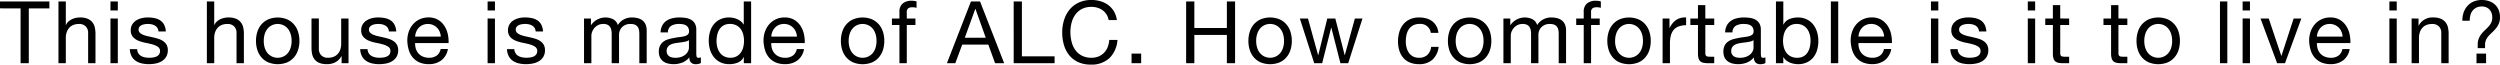 <svg xmlns="http://www.w3.org/2000/svg" width="404.698" height="10.458" viewBox="0 0 404.698 10.458" preserveAspectRatio="xMinYMid meet">
    <path id="パス_2254" data-name="パス 2254" d="M3.36,4.124V13H4.69V4.124H8.022V3H.028v1.12ZM9.492,3V13h1.19V8.912a2.932,2.932,0,0,1,.133-.9,2.051,2.051,0,0,1,.4-.721,1.772,1.772,0,0,1,.665-.476,2.425,2.425,0,0,1,.945-.168,1.457,1.457,0,0,1,1.078.392A1.438,1.438,0,0,1,14.294,8.1V13h1.19V8.24a4.479,4.479,0,0,0-.119-1.071,2.028,2.028,0,0,0-.413-.833,1.956,1.956,0,0,0-.77-.546,3.141,3.141,0,0,0-1.19-.2,3.323,3.323,0,0,0-.665.07,2.941,2.941,0,0,0-.658.217,2.228,2.228,0,0,0-.567.378,1.583,1.583,0,0,0-.392.567h-.028V3ZM19.1,4.46V3h-1.19V4.46Zm-1.19,1.3V13H19.1V5.762Zm4.326,4.956h-1.19a2.619,2.619,0,0,0,.28,1.141,2.106,2.106,0,0,0,.672.756,2.816,2.816,0,0,0,.966.413,5.092,5.092,0,0,0,1.148.126,5.88,5.88,0,0,0,1.1-.105,2.985,2.985,0,0,0,.994-.371,2.134,2.134,0,0,0,.714-.7,2.016,2.016,0,0,0,.273-1.092,1.707,1.707,0,0,0-.2-.868,1.812,1.812,0,0,0-.532-.581,2.853,2.853,0,0,0-.756-.371,8.935,8.935,0,0,0-.875-.238q-.42-.1-.84-.189a4.846,4.846,0,0,1-.756-.224,1.732,1.732,0,0,1-.553-.336.67.67,0,0,1-.217-.511.706.706,0,0,1,.14-.455,1,1,0,0,1,.364-.28,1.815,1.815,0,0,1,.5-.147A3.541,3.541,0,0,1,24,6.644a2.7,2.7,0,0,1,.581.063,1.781,1.781,0,0,1,.525.2,1.192,1.192,0,0,1,.392.371,1.2,1.2,0,0,1,.182.581h1.19a2.658,2.658,0,0,0-.28-1.1,1.884,1.884,0,0,0-.637-.7,2.624,2.624,0,0,0-.917-.364A5.715,5.715,0,0,0,23.9,5.594a4,4,0,0,0-.959.119,2.892,2.892,0,0,0-.868.364,2,2,0,0,0-.63.637,1.734,1.734,0,0,0-.245.938,1.583,1.583,0,0,0,.35,1.092,2.362,2.362,0,0,0,.875.609,5.92,5.92,0,0,0,1.141.336q.616.119,1.141.266a2.978,2.978,0,0,1,.875.385.792.792,0,0,1,.35.7.877.877,0,0,1-.168.553,1.065,1.065,0,0,1-.427.329,2.156,2.156,0,0,1-.567.154,4.357,4.357,0,0,1-.588.042,3.527,3.527,0,0,1-.707-.07,1.984,1.984,0,0,1-.616-.231,1.266,1.266,0,0,1-.441-.434A1.34,1.34,0,0,1,22.232,10.718ZM33.516,3V13h1.19V8.912a2.932,2.932,0,0,1,.133-.9,2.051,2.051,0,0,1,.4-.721,1.772,1.772,0,0,1,.665-.476,2.425,2.425,0,0,1,.945-.168,1.457,1.457,0,0,1,1.078.392A1.438,1.438,0,0,1,38.318,8.1V13h1.19V8.24a4.479,4.479,0,0,0-.119-1.071,2.028,2.028,0,0,0-.413-.833,1.956,1.956,0,0,0-.77-.546,3.141,3.141,0,0,0-1.19-.2,3.323,3.323,0,0,0-.665.07,2.941,2.941,0,0,0-.658.217,2.228,2.228,0,0,0-.567.378,1.583,1.583,0,0,0-.392.567h-.028V3Zm9.212,6.384A3.6,3.6,0,0,1,42.9,8.219a2.523,2.523,0,0,1,.483-.861,2.057,2.057,0,0,1,.721-.532,2.194,2.194,0,0,1,1.75,0,2.057,2.057,0,0,1,.721.532,2.523,2.523,0,0,1,.483.861,3.6,3.6,0,0,1,.175,1.169,3.6,3.6,0,0,1-.175,1.169,2.446,2.446,0,0,1-.483.854,2.1,2.1,0,0,1-.721.525,2.194,2.194,0,0,1-1.75,0,2.1,2.1,0,0,1-.721-.525,2.446,2.446,0,0,1-.483-.854A3.6,3.6,0,0,1,42.728,9.388Zm-1.26,0a4.755,4.755,0,0,0,.224,1.484,3.387,3.387,0,0,0,.672,1.2,3.091,3.091,0,0,0,1.106.8,4.145,4.145,0,0,0,3.031,0,3.106,3.106,0,0,0,1.1-.8,3.387,3.387,0,0,0,.672-1.2A4.755,4.755,0,0,0,48.5,9.388,4.821,4.821,0,0,0,48.272,7.9a3.378,3.378,0,0,0-.672-1.2,3.182,3.182,0,0,0-1.1-.805,4.053,4.053,0,0,0-3.031,0,3.166,3.166,0,0,0-1.106.805,3.378,3.378,0,0,0-.672,1.2A4.821,4.821,0,0,0,41.468,9.388ZM56.448,13V5.762h-1.19V9.85a2.932,2.932,0,0,1-.133.9,2.051,2.051,0,0,1-.4.721,1.772,1.772,0,0,1-.665.476,2.425,2.425,0,0,1-.945.168,1.457,1.457,0,0,1-1.078-.392,1.438,1.438,0,0,1-.392-1.064v-4.9h-1.19v4.76a4.479,4.479,0,0,0,.119,1.071,2.028,2.028,0,0,0,.413.833,1.9,1.9,0,0,0,.77.539,3.246,3.246,0,0,0,1.19.189,2.894,2.894,0,0,0,1.386-.315,2.432,2.432,0,0,0,.966-.987h.028V13Zm3.08-2.282h-1.19a2.619,2.619,0,0,0,.28,1.141,2.106,2.106,0,0,0,.672.756,2.816,2.816,0,0,0,.966.413,5.092,5.092,0,0,0,1.148.126,5.88,5.88,0,0,0,1.1-.105,2.985,2.985,0,0,0,.994-.371,2.134,2.134,0,0,0,.714-.7,2.016,2.016,0,0,0,.273-1.092,1.706,1.706,0,0,0-.2-.868,1.812,1.812,0,0,0-.532-.581,2.853,2.853,0,0,0-.756-.371,8.936,8.936,0,0,0-.875-.238q-.42-.1-.84-.189a4.846,4.846,0,0,1-.756-.224,1.732,1.732,0,0,1-.553-.336.67.67,0,0,1-.217-.511.706.706,0,0,1,.14-.455,1,1,0,0,1,.364-.28,1.815,1.815,0,0,1,.5-.147,3.541,3.541,0,0,1,.539-.042,2.7,2.7,0,0,1,.581.063,1.781,1.781,0,0,1,.525.2,1.192,1.192,0,0,1,.392.371,1.2,1.2,0,0,1,.182.581h1.19a2.658,2.658,0,0,0-.28-1.1,1.884,1.884,0,0,0-.637-.7,2.624,2.624,0,0,0-.917-.364,5.715,5.715,0,0,0-1.134-.105,4,4,0,0,0-.959.119,2.892,2.892,0,0,0-.868.364,2,2,0,0,0-.63.637,1.734,1.734,0,0,0-.245.938,1.583,1.583,0,0,0,.35,1.092,2.362,2.362,0,0,0,.875.609,5.92,5.92,0,0,0,1.141.336q.616.119,1.141.266a2.978,2.978,0,0,1,.875.385.792.792,0,0,1,.35.7.877.877,0,0,1-.168.553,1.065,1.065,0,0,1-.427.329,2.156,2.156,0,0,1-.567.154,4.357,4.357,0,0,1-.588.042,3.527,3.527,0,0,1-.707-.07,1.984,1.984,0,0,1-.616-.231,1.266,1.266,0,0,1-.441-.434A1.34,1.34,0,0,1,59.528,10.718Zm11.858-2.03H67.228A2.479,2.479,0,0,1,67.41,7.9a2.11,2.11,0,0,1,.42-.651,1.924,1.924,0,0,1,.637-.441,2.072,2.072,0,0,1,.833-.161,2.036,2.036,0,0,1,.819.161,2.06,2.06,0,0,1,.644.434,2.04,2.04,0,0,1,.434.651A2.435,2.435,0,0,1,71.386,8.688ZM72.534,10.7H71.358a1.692,1.692,0,0,1-.637,1.064,2.06,2.06,0,0,1-1.239.35,2.465,2.465,0,0,1-1.022-.2,2,2,0,0,1-.714-.525,2.045,2.045,0,0,1-.406-.756,2.873,2.873,0,0,1-.112-.9h5.418a5.762,5.762,0,0,0-.119-1.386,4.012,4.012,0,0,0-.532-1.344,3.17,3.17,0,0,0-1.022-1.015,2.969,2.969,0,0,0-1.6-.4A3.291,3.291,0,0,0,68,5.874a3.208,3.208,0,0,0-1.078.784,3.614,3.614,0,0,0-.707,1.19,4.356,4.356,0,0,0-.252,1.512,5.8,5.8,0,0,0,.245,1.526,3.331,3.331,0,0,0,.651,1.2,2.967,2.967,0,0,0,1.071.784,3.718,3.718,0,0,0,1.5.28,3.285,3.285,0,0,0,2.044-.616A2.892,2.892,0,0,0,72.534,10.7ZM80.15,4.46V3H78.96V4.46Zm-1.19,1.3V13h1.19V5.762Zm4.326,4.956H82.1a2.619,2.619,0,0,0,.28,1.141,2.106,2.106,0,0,0,.672.756,2.816,2.816,0,0,0,.966.413,5.092,5.092,0,0,0,1.148.126,5.88,5.88,0,0,0,1.1-.105,2.985,2.985,0,0,0,.994-.371,2.134,2.134,0,0,0,.714-.7,2.016,2.016,0,0,0,.273-1.092,1.706,1.706,0,0,0-.2-.868,1.812,1.812,0,0,0-.532-.581,2.853,2.853,0,0,0-.756-.371,8.935,8.935,0,0,0-.875-.238q-.42-.1-.84-.189a4.846,4.846,0,0,1-.756-.224,1.732,1.732,0,0,1-.553-.336.67.67,0,0,1-.217-.511.706.706,0,0,1,.14-.455,1,1,0,0,1,.364-.28,1.815,1.815,0,0,1,.5-.147,3.541,3.541,0,0,1,.539-.042,2.7,2.7,0,0,1,.581.063,1.781,1.781,0,0,1,.525.2,1.192,1.192,0,0,1,.392.371,1.2,1.2,0,0,1,.182.581h1.19a2.658,2.658,0,0,0-.28-1.1,1.884,1.884,0,0,0-.637-.7,2.624,2.624,0,0,0-.917-.364,5.715,5.715,0,0,0-1.134-.105,4,4,0,0,0-.959.119,2.893,2.893,0,0,0-.868.364,2,2,0,0,0-.63.637,1.734,1.734,0,0,0-.245.938,1.583,1.583,0,0,0,.35,1.092,2.362,2.362,0,0,0,.875.609,5.92,5.92,0,0,0,1.141.336q.616.119,1.141.266a2.978,2.978,0,0,1,.875.385.792.792,0,0,1,.35.7.877.877,0,0,1-.168.553,1.065,1.065,0,0,1-.427.329,2.156,2.156,0,0,1-.567.154,4.357,4.357,0,0,1-.588.042,3.527,3.527,0,0,1-.707-.07,1.984,1.984,0,0,1-.616-.231,1.266,1.266,0,0,1-.441-.434A1.34,1.34,0,0,1,83.286,10.718ZM94.57,5.762V13h1.19V8.492a1.727,1.727,0,0,1,.105-.525A2.015,2.015,0,0,1,96.8,6.854a1.777,1.777,0,0,1,.889-.21,1.6,1.6,0,0,1,.665.119,1.014,1.014,0,0,1,.413.336,1.366,1.366,0,0,1,.217.511,3.076,3.076,0,0,1,.063.644V13h1.19V8.492a1.816,1.816,0,0,1,.5-1.344,1.873,1.873,0,0,1,1.386-.5,1.7,1.7,0,0,1,.707.126,1.048,1.048,0,0,1,.427.343,1.287,1.287,0,0,1,.21.511,3.367,3.367,0,0,1,.056.63V13h1.19V7.694a2.379,2.379,0,0,0-.175-.959,1.682,1.682,0,0,0-.49-.651,2.047,2.047,0,0,0-.756-.371,3.789,3.789,0,0,0-.987-.119A2.706,2.706,0,0,0,101,5.916a2.527,2.527,0,0,0-.959.91,1.568,1.568,0,0,0-.77-.952,2.821,2.821,0,0,0-3.556.952H95.69V5.762Zm18.914,7.21a1.683,1.683,0,0,1-.854.182,1.024,1.024,0,0,1-.735-.259,1.126,1.126,0,0,1-.273-.847,2.847,2.847,0,0,1-1.141.847,3.941,3.941,0,0,1-2.338.147,2.165,2.165,0,0,1-.763-.35,1.68,1.68,0,0,1-.511-.623,2.1,2.1,0,0,1-.189-.931,2.126,2.126,0,0,1,.21-1.008,1.832,1.832,0,0,1,.553-.637,2.534,2.534,0,0,1,.784-.371q.441-.126.9-.21.49-.1.931-.147a5.187,5.187,0,0,0,.777-.14,1.3,1.3,0,0,0,.532-.266.649.649,0,0,0,.2-.511,1.188,1.188,0,0,0-.147-.63,1.008,1.008,0,0,0-.378-.364,1.537,1.537,0,0,0-.518-.168,3.912,3.912,0,0,0-.567-.042,2.517,2.517,0,0,0-1.26.287,1.218,1.218,0,0,0-.546,1.085h-1.19a2.57,2.57,0,0,1,.28-1.134,2.123,2.123,0,0,1,.672-.749,2.819,2.819,0,0,1,.959-.413,5.065,5.065,0,0,1,1.155-.126,6.775,6.775,0,0,1,.973.07,2.543,2.543,0,0,1,.875.287,1.678,1.678,0,0,1,.63.609,1.949,1.949,0,0,1,.238,1.022v3.724a2.785,2.785,0,0,0,.049.616q.049.2.329.2a1.178,1.178,0,0,0,.364-.07Zm-1.932-3.71a1.481,1.481,0,0,1-.588.245q-.364.077-.763.126t-.805.112a2.96,2.96,0,0,0-.728.2,1.324,1.324,0,0,0-.525.4,1.117,1.117,0,0,0-.2.707.968.968,0,0,0,.119.5.992.992,0,0,0,.308.329,1.292,1.292,0,0,0,.441.182,2.447,2.447,0,0,0,.532.056,2.819,2.819,0,0,0,1.008-.161,2.12,2.12,0,0,0,.686-.406,1.6,1.6,0,0,0,.392-.532,1.345,1.345,0,0,0,.126-.539Zm4.466.182a4.761,4.761,0,0,1,.112-1.036,2.741,2.741,0,0,1,.364-.9,1.9,1.9,0,0,1,.672-.63,2.044,2.044,0,0,1,1.022-.238,2.209,2.209,0,0,1,1.05.231,2.038,2.038,0,0,1,.707.609,2.547,2.547,0,0,1,.4.875,4.238,4.238,0,0,1,.007,2.023,2.605,2.605,0,0,1-.385.875,1.964,1.964,0,0,1-1.708.861,2.126,2.126,0,0,1-1-.224,1.989,1.989,0,0,1-.7-.6,2.664,2.664,0,0,1-.406-.861A3.7,3.7,0,0,1,116.018,9.444Zm5.6,3.556V3h-1.19V6.728H120.4a1.917,1.917,0,0,0-.483-.539,2.744,2.744,0,0,0-.609-.35,3.057,3.057,0,0,0-.644-.189,3.525,3.525,0,0,0-.6-.056,3.294,3.294,0,0,0-1.449.3,2.975,2.975,0,0,0-1.036.812,3.428,3.428,0,0,0-.616,1.2,5.106,5.106,0,0,0-.2,1.456,4.948,4.948,0,0,0,.21,1.456,3.6,3.6,0,0,0,.623,1.2,3.011,3.011,0,0,0,1.036.826,3.265,3.265,0,0,0,1.463.308,3.528,3.528,0,0,0,1.386-.266,1.751,1.751,0,0,0,.924-.868h.028V13Zm7.42-4.312H124.88a2.479,2.479,0,0,1,.182-.791,2.11,2.11,0,0,1,.42-.651,1.924,1.924,0,0,1,.637-.441,2.072,2.072,0,0,1,.833-.161,2.036,2.036,0,0,1,.819.161,2.06,2.06,0,0,1,.644.434,2.039,2.039,0,0,1,.434.651A2.435,2.435,0,0,1,129.038,8.688Zm1.148,2.016H129.01a1.692,1.692,0,0,1-.637,1.064,2.06,2.06,0,0,1-1.239.35,2.465,2.465,0,0,1-1.022-.2,2,2,0,0,1-.714-.525,2.045,2.045,0,0,1-.406-.756,2.873,2.873,0,0,1-.112-.9H130.3a5.762,5.762,0,0,0-.119-1.386,4.012,4.012,0,0,0-.532-1.344,3.17,3.17,0,0,0-1.022-1.015,2.969,2.969,0,0,0-1.6-.4,3.291,3.291,0,0,0-1.365.28,3.208,3.208,0,0,0-1.078.784,3.614,3.614,0,0,0-.707,1.19,4.356,4.356,0,0,0-.252,1.512,5.8,5.8,0,0,0,.245,1.526,3.331,3.331,0,0,0,.651,1.2,2.967,2.967,0,0,0,1.071.784,3.718,3.718,0,0,0,1.5.28,3.285,3.285,0,0,0,2.044-.616A2.892,2.892,0,0,0,130.186,10.7Zm7.224-1.316a3.6,3.6,0,0,1,.175-1.169,2.523,2.523,0,0,1,.483-.861,2.057,2.057,0,0,1,.721-.532,2.194,2.194,0,0,1,1.75,0,2.057,2.057,0,0,1,.721.532,2.523,2.523,0,0,1,.483.861,3.6,3.6,0,0,1,.175,1.169,3.6,3.6,0,0,1-.175,1.169,2.446,2.446,0,0,1-.483.854,2.1,2.1,0,0,1-.721.525,2.194,2.194,0,0,1-1.75,0,2.1,2.1,0,0,1-.721-.525,2.446,2.446,0,0,1-.483-.854A3.6,3.6,0,0,1,137.41,9.388Zm-1.26,0a4.754,4.754,0,0,0,.224,1.484,3.388,3.388,0,0,0,.672,1.2,3.092,3.092,0,0,0,1.106.8,4.145,4.145,0,0,0,3.031,0,3.106,3.106,0,0,0,1.1-.8,3.388,3.388,0,0,0,.672-1.2,4.754,4.754,0,0,0,.224-1.484,4.821,4.821,0,0,0-.224-1.491,3.378,3.378,0,0,0-.672-1.2,3.182,3.182,0,0,0-1.1-.805,4.053,4.053,0,0,0-3.031,0,3.166,3.166,0,0,0-1.106.805,3.378,3.378,0,0,0-.672,1.2A4.821,4.821,0,0,0,136.15,9.388Zm9.478-2.576V13h1.19V6.812h1.4V5.762h-1.4V4.754a.741.741,0,0,1,.238-.644,1.153,1.153,0,0,1,.672-.168,2.946,2.946,0,0,1,.336.021,1.476,1.476,0,0,1,.336.077V3a2.053,2.053,0,0,0-.385-.084,3.047,3.047,0,0,0-.385-.028,2.175,2.175,0,0,0-1.491.455,1.7,1.7,0,0,0-.511,1.337V5.762H144.41v1.05ZM156.212,8.87l1.694-4.662h.028L159.6,8.87ZM157.206,3l-3.892,10h1.358l1.12-3.01h4.228L161.112,13h1.47L158.676,3Zm6.916,0V13h6.622V11.88h-5.292V3Zm15.372,3.01h1.33a3.719,3.719,0,0,0-.476-1.407,3.462,3.462,0,0,0-.91-1.015,3.989,3.989,0,0,0-1.246-.616,5.138,5.138,0,0,0-1.484-.21,4.784,4.784,0,0,0-2.037.413,4.21,4.21,0,0,0-1.484,1.127,4.943,4.943,0,0,0-.9,1.673,6.669,6.669,0,0,0-.308,2.051,7.049,7.049,0,0,0,.287,2.044,4.721,4.721,0,0,0,.861,1.652,3.987,3.987,0,0,0,1.442,1.1,4.818,4.818,0,0,0,2.03.4,4.213,4.213,0,0,0,3.024-1.05,4.541,4.541,0,0,0,1.3-2.94h-1.33a3.814,3.814,0,0,1-.252,1.148,2.771,2.771,0,0,1-.581.917,2.646,2.646,0,0,1-.882.6,2.967,2.967,0,0,1-1.169.217,3.29,3.29,0,0,1-1.54-.336,3.008,3.008,0,0,1-1.057-.9,3.868,3.868,0,0,1-.609-1.33,6.478,6.478,0,0,1-.2-1.617,5.791,5.791,0,0,1,.2-1.512,3.9,3.9,0,0,1,.609-1.3,3.026,3.026,0,0,1,1.05-.9,3.247,3.247,0,0,1,1.533-.336,3.09,3.09,0,0,1,1.813.532A2.473,2.473,0,0,1,179.494,6.014Zm3.71,5.432V13h1.554V11.446ZM192.038,3V13h1.33V8.422h5.264V13h1.33V3h-1.33V7.3h-5.264V3Zm11.34,6.384a3.6,3.6,0,0,1,.175-1.169,2.523,2.523,0,0,1,.483-.861,2.057,2.057,0,0,1,.721-.532,2.194,2.194,0,0,1,1.75,0,2.057,2.057,0,0,1,.721.532,2.523,2.523,0,0,1,.483.861,3.6,3.6,0,0,1,.175,1.169,3.6,3.6,0,0,1-.175,1.169,2.446,2.446,0,0,1-.483.854,2.1,2.1,0,0,1-.721.525,2.194,2.194,0,0,1-1.75,0,2.1,2.1,0,0,1-.721-.525,2.446,2.446,0,0,1-.483-.854A3.6,3.6,0,0,1,203.378,9.388Zm-1.26,0a4.754,4.754,0,0,0,.224,1.484,3.388,3.388,0,0,0,.672,1.2,3.092,3.092,0,0,0,1.106.8,4.145,4.145,0,0,0,3.031,0,3.106,3.106,0,0,0,1.1-.8,3.388,3.388,0,0,0,.672-1.2,4.754,4.754,0,0,0,.224-1.484,4.821,4.821,0,0,0-.224-1.491,3.378,3.378,0,0,0-.672-1.2,3.182,3.182,0,0,0-1.1-.805,4.053,4.053,0,0,0-3.031,0,3.166,3.166,0,0,0-1.106.805,3.378,3.378,0,0,0-.672,1.2A4.821,4.821,0,0,0,202.118,9.388ZM218.274,13l2.31-7.238h-1.232l-1.624,5.922H217.7l-1.512-5.922h-1.3l-1.456,5.922H213.4l-1.638-5.922h-1.316L212.772,13h1.288l1.456-5.754h.028L217.014,13Zm13.37-4.914h1.232a2.861,2.861,0,0,0-.336-1.113,2.484,2.484,0,0,0-.679-.777,2.813,2.813,0,0,0-.952-.455,4.374,4.374,0,0,0-1.155-.147,3.5,3.5,0,0,0-1.5.3,2.99,2.99,0,0,0-1.071.826,3.513,3.513,0,0,0-.637,1.232,5.311,5.311,0,0,0-.21,1.519,4.877,4.877,0,0,0,.217,1.491,3.27,3.27,0,0,0,.644,1.169,2.837,2.837,0,0,0,1.064.756,3.77,3.77,0,0,0,1.463.266,3.145,3.145,0,0,0,2.191-.728,3.333,3.333,0,0,0,1-2.072H231.7a2.086,2.086,0,0,1-.609,1.3,1.947,1.947,0,0,1-1.379.462,1.97,1.97,0,0,1-.966-.224,1.88,1.88,0,0,1-.658-.6,2.627,2.627,0,0,1-.371-.847,4.025,4.025,0,0,1-.119-.98,4.924,4.924,0,0,1,.112-1.057,2.651,2.651,0,0,1,.371-.9,1.922,1.922,0,0,1,.693-.63,2.219,2.219,0,0,1,1.078-.238,1.666,1.666,0,0,1,1.792,1.442Zm4.032,1.3a3.6,3.6,0,0,1,.175-1.169,2.523,2.523,0,0,1,.483-.861,2.057,2.057,0,0,1,.721-.532,2.194,2.194,0,0,1,1.75,0,2.057,2.057,0,0,1,.721.532,2.523,2.523,0,0,1,.483.861,3.6,3.6,0,0,1,.175,1.169,3.6,3.6,0,0,1-.175,1.169,2.446,2.446,0,0,1-.483.854,2.1,2.1,0,0,1-.721.525,2.194,2.194,0,0,1-1.75,0,2.1,2.1,0,0,1-.721-.525,2.446,2.446,0,0,1-.483-.854A3.6,3.6,0,0,1,235.676,9.388Zm-1.26,0a4.754,4.754,0,0,0,.224,1.484,3.388,3.388,0,0,0,.672,1.2,3.092,3.092,0,0,0,1.106.8,4.145,4.145,0,0,0,3.031,0,3.106,3.106,0,0,0,1.1-.8,3.388,3.388,0,0,0,.672-1.2,4.754,4.754,0,0,0,.224-1.484A4.821,4.821,0,0,0,241.22,7.9a3.378,3.378,0,0,0-.672-1.2,3.182,3.182,0,0,0-1.1-.805,4.053,4.053,0,0,0-3.031,0,3.166,3.166,0,0,0-1.106.805,3.378,3.378,0,0,0-.672,1.2A4.821,4.821,0,0,0,234.416,9.388ZM243.4,5.762V13h1.19V8.492a1.728,1.728,0,0,1,.1-.525,2.015,2.015,0,0,1,.938-1.113,1.777,1.777,0,0,1,.889-.21,1.6,1.6,0,0,1,.665.119,1.014,1.014,0,0,1,.413.336,1.366,1.366,0,0,1,.217.511,3.075,3.075,0,0,1,.063.644V13h1.19V8.492a1.816,1.816,0,0,1,.5-1.344,1.873,1.873,0,0,1,1.386-.5,1.7,1.7,0,0,1,.707.126,1.048,1.048,0,0,1,.427.343,1.286,1.286,0,0,1,.21.511,3.366,3.366,0,0,1,.056.63V13h1.19V7.694a2.379,2.379,0,0,0-.175-.959,1.682,1.682,0,0,0-.49-.651,2.047,2.047,0,0,0-.756-.371,3.789,3.789,0,0,0-.987-.119,2.706,2.706,0,0,0-1.309.322,2.527,2.527,0,0,0-.959.91,1.568,1.568,0,0,0-.77-.952,2.821,2.821,0,0,0-3.556.952h-.028V5.762ZM256.4,6.812V13h1.19V6.812h1.4V5.762h-1.4V4.754a.741.741,0,0,1,.238-.644,1.153,1.153,0,0,1,.672-.168,2.946,2.946,0,0,1,.336.021,1.475,1.475,0,0,1,.336.077V3a2.053,2.053,0,0,0-.385-.084,3.046,3.046,0,0,0-.385-.028,2.175,2.175,0,0,0-1.491.455,1.7,1.7,0,0,0-.511,1.337V5.762h-1.218v1.05Zm5.082,2.576a3.6,3.6,0,0,1,.175-1.169,2.523,2.523,0,0,1,.483-.861,2.057,2.057,0,0,1,.721-.532,2.194,2.194,0,0,1,1.75,0,2.057,2.057,0,0,1,.721.532,2.523,2.523,0,0,1,.483.861,3.6,3.6,0,0,1,.175,1.169,3.6,3.6,0,0,1-.175,1.169,2.446,2.446,0,0,1-.483.854,2.1,2.1,0,0,1-.721.525,2.194,2.194,0,0,1-1.75,0,2.1,2.1,0,0,1-.721-.525,2.446,2.446,0,0,1-.483-.854A3.6,3.6,0,0,1,261.478,9.388Zm-1.26,0a4.755,4.755,0,0,0,.224,1.484,3.387,3.387,0,0,0,.672,1.2,3.091,3.091,0,0,0,1.106.8,4.145,4.145,0,0,0,3.031,0,3.106,3.106,0,0,0,1.1-.8,3.388,3.388,0,0,0,.672-1.2,4.755,4.755,0,0,0,.224-1.484,4.821,4.821,0,0,0-.224-1.491,3.378,3.378,0,0,0-.672-1.2,3.182,3.182,0,0,0-1.1-.805,4.053,4.053,0,0,0-3.031,0,3.166,3.166,0,0,0-1.106.805,3.378,3.378,0,0,0-.672,1.2A4.821,4.821,0,0,0,260.218,9.388Zm8.946-3.626V13h1.19V9.78a4.949,4.949,0,0,1,.14-1.239,2.375,2.375,0,0,1,.448-.917,1.92,1.92,0,0,1,.812-.574,3.366,3.366,0,0,1,1.218-.2V5.594a2.674,2.674,0,0,0-1.6.392,3.224,3.224,0,0,0-1.064,1.3h-.028V5.762Zm6.916,0V3.592h-1.19v2.17h-1.232v1.05h1.232v4.606a2.75,2.75,0,0,0,.1.812.987.987,0,0,0,.3.476,1.162,1.162,0,0,0,.532.231,4.273,4.273,0,0,0,.791.063h.91V11.95h-.546a3.968,3.968,0,0,1-.455-.021.588.588,0,0,1-.273-.091.346.346,0,0,1-.133-.2,1.3,1.3,0,0,1-.035-.336V6.812h1.442V5.762Zm9.73,7.21a1.683,1.683,0,0,1-.854.182,1.024,1.024,0,0,1-.735-.259,1.126,1.126,0,0,1-.273-.847,2.847,2.847,0,0,1-1.141.847,3.941,3.941,0,0,1-2.338.147,2.165,2.165,0,0,1-.763-.35,1.68,1.68,0,0,1-.511-.623,2.1,2.1,0,0,1-.189-.931,2.126,2.126,0,0,1,.21-1.008,1.832,1.832,0,0,1,.553-.637,2.534,2.534,0,0,1,.784-.371q.441-.126.9-.21.49-.1.931-.147a5.187,5.187,0,0,0,.777-.14,1.3,1.3,0,0,0,.532-.266.649.649,0,0,0,.2-.511,1.188,1.188,0,0,0-.147-.63,1.008,1.008,0,0,0-.378-.364,1.537,1.537,0,0,0-.518-.168,3.911,3.911,0,0,0-.567-.042,2.517,2.517,0,0,0-1.26.287,1.218,1.218,0,0,0-.546,1.085h-1.19a2.571,2.571,0,0,1,.28-1.134,2.123,2.123,0,0,1,.672-.749,2.819,2.819,0,0,1,.959-.413,5.065,5.065,0,0,1,1.155-.126,6.775,6.775,0,0,1,.973.07,2.543,2.543,0,0,1,.875.287,1.678,1.678,0,0,1,.63.609,1.949,1.949,0,0,1,.238,1.022v3.724a2.786,2.786,0,0,0,.049.616q.049.2.329.2a1.179,1.179,0,0,0,.364-.07Zm-1.932-3.71a1.481,1.481,0,0,1-.588.245q-.364.077-.763.126t-.8.112a2.96,2.96,0,0,0-.728.2,1.324,1.324,0,0,0-.525.4,1.117,1.117,0,0,0-.2.707.968.968,0,0,0,.119.5.992.992,0,0,0,.308.329,1.292,1.292,0,0,0,.441.182,2.447,2.447,0,0,0,.532.056,2.819,2.819,0,0,0,1.008-.161,2.12,2.12,0,0,0,.686-.406,1.6,1.6,0,0,0,.392-.532,1.345,1.345,0,0,0,.126-.539ZM287.518,3V13h1.19v-.966h.028a1.916,1.916,0,0,0,.483.539,2.544,2.544,0,0,0,.609.343,3.306,3.306,0,0,0,.651.182,3.577,3.577,0,0,0,.6.056,3.361,3.361,0,0,0,1.449-.294,2.9,2.9,0,0,0,1.036-.8,3.428,3.428,0,0,0,.616-1.2,5.106,5.106,0,0,0,.2-1.456,4.948,4.948,0,0,0-.21-1.456,3.679,3.679,0,0,0-.623-1.211,2.976,2.976,0,0,0-1.036-.833,3.265,3.265,0,0,0-1.463-.308,3.449,3.449,0,0,0-1.386.273,1.782,1.782,0,0,0-.924.875h-.028V3Zm5.6,6.314a4.761,4.761,0,0,1-.112,1.036,2.741,2.741,0,0,1-.364.9,1.913,1.913,0,0,1-.665.63,2.035,2.035,0,0,1-1.029.238,2.209,2.209,0,0,1-1.05-.231,2.038,2.038,0,0,1-.707-.609,2.547,2.547,0,0,1-.4-.875,4.238,4.238,0,0,1-.007-2.023,2.605,2.605,0,0,1,.385-.875,1.964,1.964,0,0,1,1.708-.861,2.126,2.126,0,0,1,1,.224,1.989,1.989,0,0,1,.7.6,2.663,2.663,0,0,1,.406.861A3.7,3.7,0,0,1,293.118,9.318ZM296.408,3V13h1.19V3Zm8.624,5.684h-4.158a2.477,2.477,0,0,1,.182-.791,2.11,2.11,0,0,1,.42-.651,1.924,1.924,0,0,1,.637-.441,2.072,2.072,0,0,1,.833-.161,2.036,2.036,0,0,1,.819.161,2.061,2.061,0,0,1,.644.434,2.04,2.04,0,0,1,.434.651A2.434,2.434,0,0,1,305.032,8.688ZM306.18,10.7H305a1.692,1.692,0,0,1-.637,1.064,2.06,2.06,0,0,1-1.239.35,2.465,2.465,0,0,1-1.022-.2,2,2,0,0,1-.714-.525,2.045,2.045,0,0,1-.406-.756,2.872,2.872,0,0,1-.112-.9h5.418a5.764,5.764,0,0,0-.119-1.386,4.012,4.012,0,0,0-.532-1.344,3.17,3.17,0,0,0-1.022-1.015,2.969,2.969,0,0,0-1.6-.4,3.292,3.292,0,0,0-1.365.28,3.208,3.208,0,0,0-1.078.784,3.613,3.613,0,0,0-.707,1.19,4.356,4.356,0,0,0-.252,1.512,5.8,5.8,0,0,0,.245,1.526,3.331,3.331,0,0,0,.651,1.2,2.967,2.967,0,0,0,1.071.784,3.718,3.718,0,0,0,1.505.28,3.285,3.285,0,0,0,2.044-.616A2.892,2.892,0,0,0,306.18,10.7ZM313.8,4.46V3h-1.19V4.46Zm-1.19,1.3V13h1.19V5.762Zm4.326,4.956h-1.19a2.619,2.619,0,0,0,.28,1.141,2.106,2.106,0,0,0,.672.756,2.816,2.816,0,0,0,.966.413,5.092,5.092,0,0,0,1.148.126,5.881,5.881,0,0,0,1.1-.105,2.984,2.984,0,0,0,.994-.371,2.134,2.134,0,0,0,.714-.7,2.016,2.016,0,0,0,.273-1.092,1.707,1.707,0,0,0-.2-.868,1.812,1.812,0,0,0-.532-.581,2.853,2.853,0,0,0-.756-.371,8.935,8.935,0,0,0-.875-.238q-.42-.1-.84-.189a4.846,4.846,0,0,1-.756-.224,1.733,1.733,0,0,1-.553-.336.67.67,0,0,1-.217-.511.706.706,0,0,1,.14-.455,1,1,0,0,1,.364-.28,1.815,1.815,0,0,1,.5-.147,3.541,3.541,0,0,1,.539-.042,2.7,2.7,0,0,1,.581.063,1.781,1.781,0,0,1,.525.2,1.192,1.192,0,0,1,.392.371,1.2,1.2,0,0,1,.182.581h1.19a2.658,2.658,0,0,0-.28-1.1,1.884,1.884,0,0,0-.637-.7,2.624,2.624,0,0,0-.917-.364,5.715,5.715,0,0,0-1.134-.105,4,4,0,0,0-.959.119,2.892,2.892,0,0,0-.868.364,2,2,0,0,0-.63.637,1.734,1.734,0,0,0-.245.938,1.583,1.583,0,0,0,.35,1.092,2.362,2.362,0,0,0,.875.609,5.92,5.92,0,0,0,1.141.336q.616.119,1.141.266a2.978,2.978,0,0,1,.875.385.792.792,0,0,1,.35.7.877.877,0,0,1-.168.553,1.065,1.065,0,0,1-.427.329,2.156,2.156,0,0,1-.567.154,4.356,4.356,0,0,1-.588.042,3.527,3.527,0,0,1-.707-.07,1.983,1.983,0,0,1-.616-.231,1.266,1.266,0,0,1-.441-.434A1.34,1.34,0,0,1,316.932,10.718ZM329.476,4.46V3h-1.19V4.46Zm-1.19,1.3V13h1.19V5.762Zm5.25,0V3.592h-1.19v2.17h-1.232v1.05h1.232v4.606a2.75,2.75,0,0,0,.1.812.987.987,0,0,0,.3.476,1.162,1.162,0,0,0,.532.231,4.273,4.273,0,0,0,.791.063h.91V11.95h-.546a3.968,3.968,0,0,1-.455-.021.588.588,0,0,1-.273-.091.346.346,0,0,1-.133-.2,1.3,1.3,0,0,1-.035-.336V6.812h1.442V5.762Zm9.422,0V3.592h-1.19v2.17h-1.232v1.05h1.232v4.606a2.75,2.75,0,0,0,.1.812.987.987,0,0,0,.3.476,1.162,1.162,0,0,0,.532.231,4.273,4.273,0,0,0,.791.063h.91V11.95h-.546a3.968,3.968,0,0,1-.455-.021.588.588,0,0,1-.273-.091.346.346,0,0,1-.133-.2,1.3,1.3,0,0,1-.035-.336V6.812H344.4V5.762Zm4.186,3.626a3.6,3.6,0,0,1,.175-1.169,2.523,2.523,0,0,1,.483-.861,2.057,2.057,0,0,1,.721-.532,2.194,2.194,0,0,1,1.75,0,2.057,2.057,0,0,1,.721.532,2.523,2.523,0,0,1,.483.861,3.6,3.6,0,0,1,.175,1.169,3.6,3.6,0,0,1-.175,1.169,2.446,2.446,0,0,1-.483.854,2.1,2.1,0,0,1-.721.525,2.194,2.194,0,0,1-1.75,0,2.1,2.1,0,0,1-.721-.525,2.446,2.446,0,0,1-.483-.854A3.6,3.6,0,0,1,347.144,9.388Zm-1.26,0a4.755,4.755,0,0,0,.224,1.484,3.387,3.387,0,0,0,.672,1.2,3.091,3.091,0,0,0,1.106.8,4.145,4.145,0,0,0,3.031,0,3.106,3.106,0,0,0,1.1-.8,3.388,3.388,0,0,0,.672-1.2,4.755,4.755,0,0,0,.224-1.484,4.821,4.821,0,0,0-.224-1.491,3.378,3.378,0,0,0-.672-1.2,3.182,3.182,0,0,0-1.1-.805,4.053,4.053,0,0,0-3.031,0,3.166,3.166,0,0,0-1.106.805,3.378,3.378,0,0,0-.672,1.2A4.821,4.821,0,0,0,345.884,9.388ZM359.394,3V13h1.19V3Zm4.858,1.456V3h-1.19V4.46Zm-1.19,1.3V13h1.19V5.762ZM369.922,13l2.646-7.238h-1.246L369.348,11.8h-.028l-2.03-6.034h-1.33L368.648,13Zm9.324-4.312h-4.158a2.477,2.477,0,0,1,.182-.791,2.11,2.11,0,0,1,.42-.651,1.924,1.924,0,0,1,.637-.441,2.072,2.072,0,0,1,.833-.161,2.036,2.036,0,0,1,.819.161,2.061,2.061,0,0,1,.644.434,2.04,2.04,0,0,1,.434.651A2.434,2.434,0,0,1,379.246,8.688Zm1.148,2.016h-1.176a1.692,1.692,0,0,1-.637,1.064,2.06,2.06,0,0,1-1.239.35,2.465,2.465,0,0,1-1.022-.2,2,2,0,0,1-.714-.525,2.045,2.045,0,0,1-.406-.756,2.872,2.872,0,0,1-.112-.9h5.418a5.764,5.764,0,0,0-.119-1.386,4.012,4.012,0,0,0-.532-1.344,3.17,3.17,0,0,0-1.022-1.015,2.969,2.969,0,0,0-1.6-.4,3.292,3.292,0,0,0-1.365.28,3.208,3.208,0,0,0-1.078.784,3.613,3.613,0,0,0-.707,1.19,4.356,4.356,0,0,0-.252,1.512,5.8,5.8,0,0,0,.245,1.526,3.331,3.331,0,0,0,.651,1.2,2.967,2.967,0,0,0,1.071.784,3.718,3.718,0,0,0,1.505.28,3.285,3.285,0,0,0,2.044-.616A2.892,2.892,0,0,0,380.394,10.7ZM388.01,4.46V3h-1.19V4.46Zm-1.19,1.3V13h1.19V5.762Zm3.6,0V13h1.19V8.912a2.932,2.932,0,0,1,.133-.9,2.051,2.051,0,0,1,.4-.721,1.772,1.772,0,0,1,.665-.476,2.425,2.425,0,0,1,.945-.168,1.457,1.457,0,0,1,1.078.392A1.438,1.438,0,0,1,395.22,8.1V13h1.19V8.24a4.48,4.48,0,0,0-.119-1.071,2.028,2.028,0,0,0-.413-.833,1.956,1.956,0,0,0-.77-.546,3.141,3.141,0,0,0-1.19-.2,2.506,2.506,0,0,0-2.352,1.316h-.028V5.762Zm10.5,5.684V13h1.554V11.446Zm-2.282-5.32h1.19a3.522,3.522,0,0,1,.112-.91,1.968,1.968,0,0,1,.357-.728A1.79,1.79,0,0,1,400.9,4a1.921,1.921,0,0,1,.868-.182,1.632,1.632,0,0,1,1.2.434,1.806,1.806,0,0,1,.5,1.2,1.981,1.981,0,0,1-.126.882,2.518,2.518,0,0,1-.413.665,6.489,6.489,0,0,1-.56.574,6.317,6.317,0,0,0-.574.595,3.166,3.166,0,0,0-.462.735,2.71,2.71,0,0,0-.217,1v.658h1.19v-.546a1.886,1.886,0,0,1,.105-.651,2.228,2.228,0,0,1,.28-.532,3.666,3.666,0,0,1,.392-.462q.217-.217.441-.427t.441-.462a3.244,3.244,0,0,0,.385-.518,2.8,2.8,0,0,0,.273-.623,2.653,2.653,0,0,0,.1-.777,3.058,3.058,0,0,0-.217-1.19A2.441,2.441,0,0,0,403.9,3.5a2.682,2.682,0,0,0-.931-.546,3.6,3.6,0,0,0-1.2-.189,3.309,3.309,0,0,0-1.316.252,2.779,2.779,0,0,0-.994.707,3.172,3.172,0,0,0-.623,1.071A3.752,3.752,0,0,0,398.636,6.126Z" transform="translate(-0.028 -2.766)"/>
</svg>
